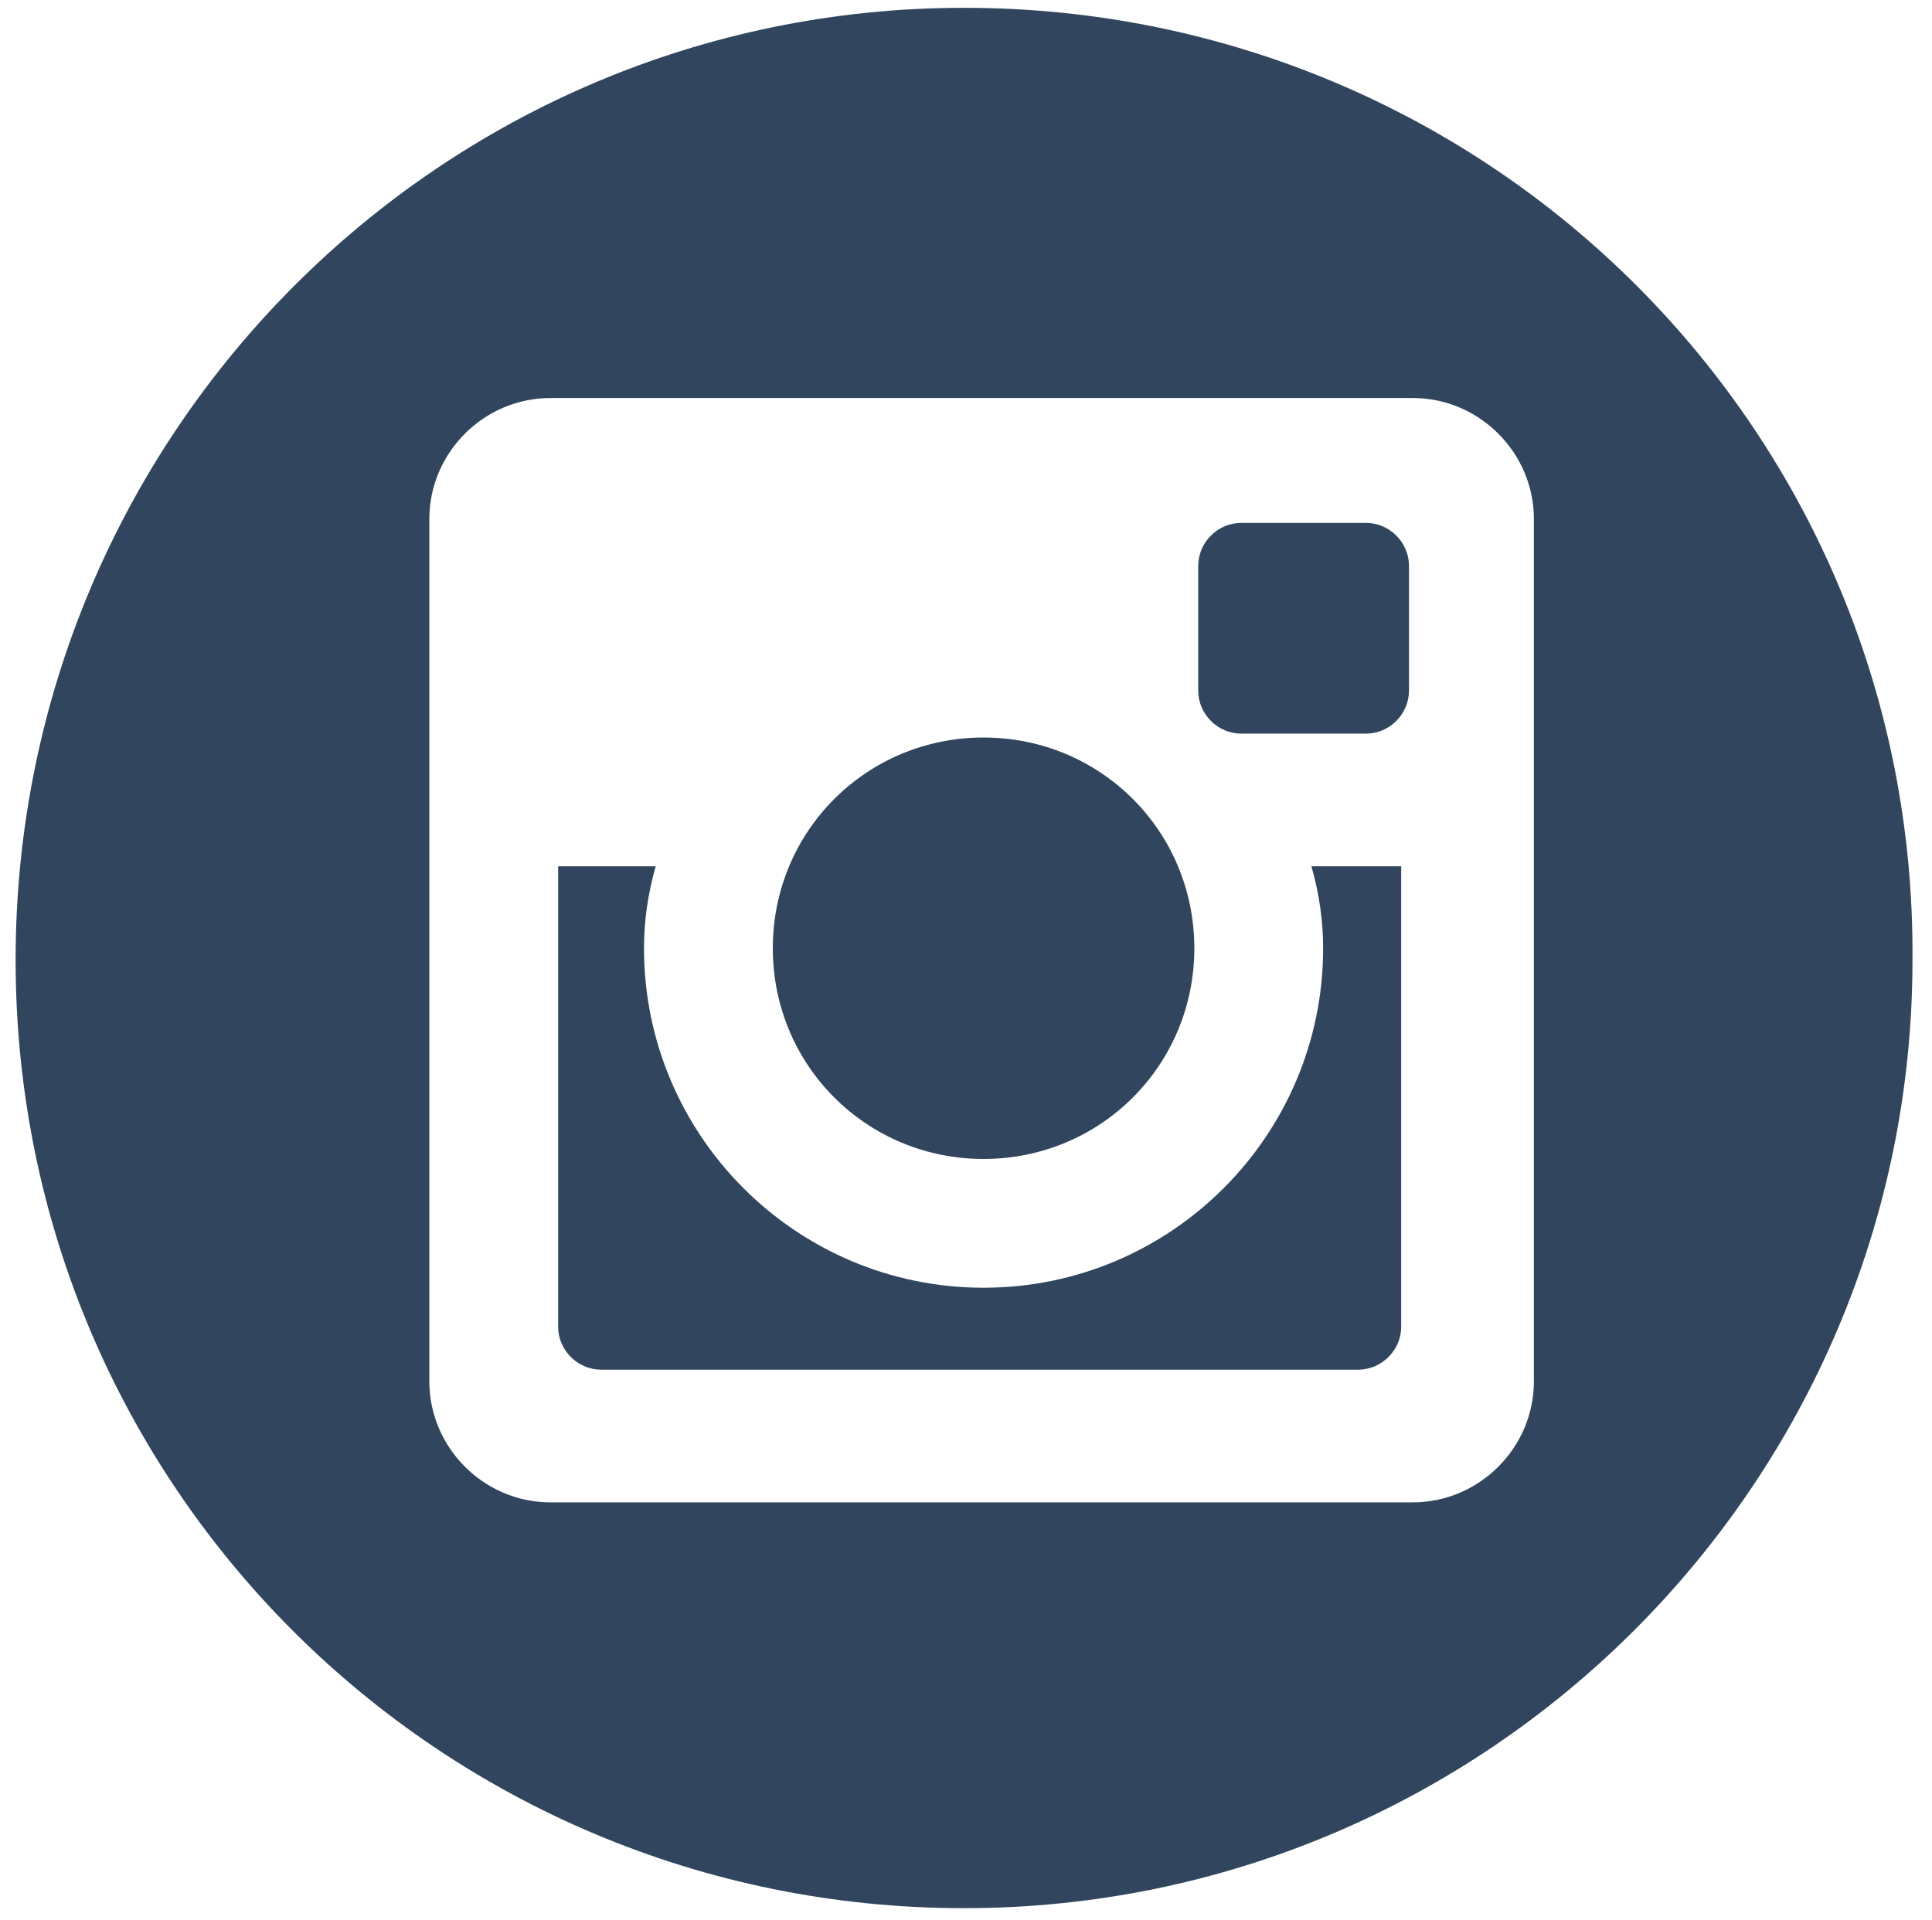 <?xml version="1.0" encoding="UTF-8"?> <svg xmlns="http://www.w3.org/2000/svg" xmlns:v="https://vecta.io/nano" version="1.1" viewBox="0 0 49.5 49.2"><defs><style> .cls-1 { fill: #31465e; } </style></defs><g><g id="Layer_1"><path class="cls-1" d="M35,13.4h-3.2c-.6,0-1.1.5-1.1,1.1v3.2c0,.6.5,1.1,1.1,1.1h3.2c.6,0,1.1-.5,1.1-1.1v-3.2c0-.6-.5-1.1-1.1-1.1ZM25.2,29.7c3,0,5.4-2.4,5.4-5.4s-2.4-5.4-5.4-5.4-5.4,2.4-5.4,5.4,2.4,5.4,5.4,5.4ZM36,22.2h-2.4c.2.7.3,1.4.3,2.1,0,4.8-3.9,8.7-8.7,8.7-4.8,0-8.7-3.9-8.7-8.7,0-.7.1-1.4.3-2.1h-2.5v11.8c0,.6.5,1.1,1.1,1.1h19.4c.6,0,1.1-.5,1.1-1.1h0v-11.8h.1ZM24.7.2C11.3.2.4,11.1.4,24.6s10.9,24.3,24.3,24.3,24.3-10.9,24.3-24.3C49.1,11.1,38.2.2,24.7.2ZM39.3,35.4c0,1.7-1.4,3.1-3.1,3.1H14.1c-1.7,0-3.1-1.4-3.1-3.1V13.3c0-1.7,1.4-3.1,3.1-3.1h22.1c1.7,0,3.1,1.4,3.1,3.1,0,0,0,22.1,0,22.1Z"></path></g></g></svg> 